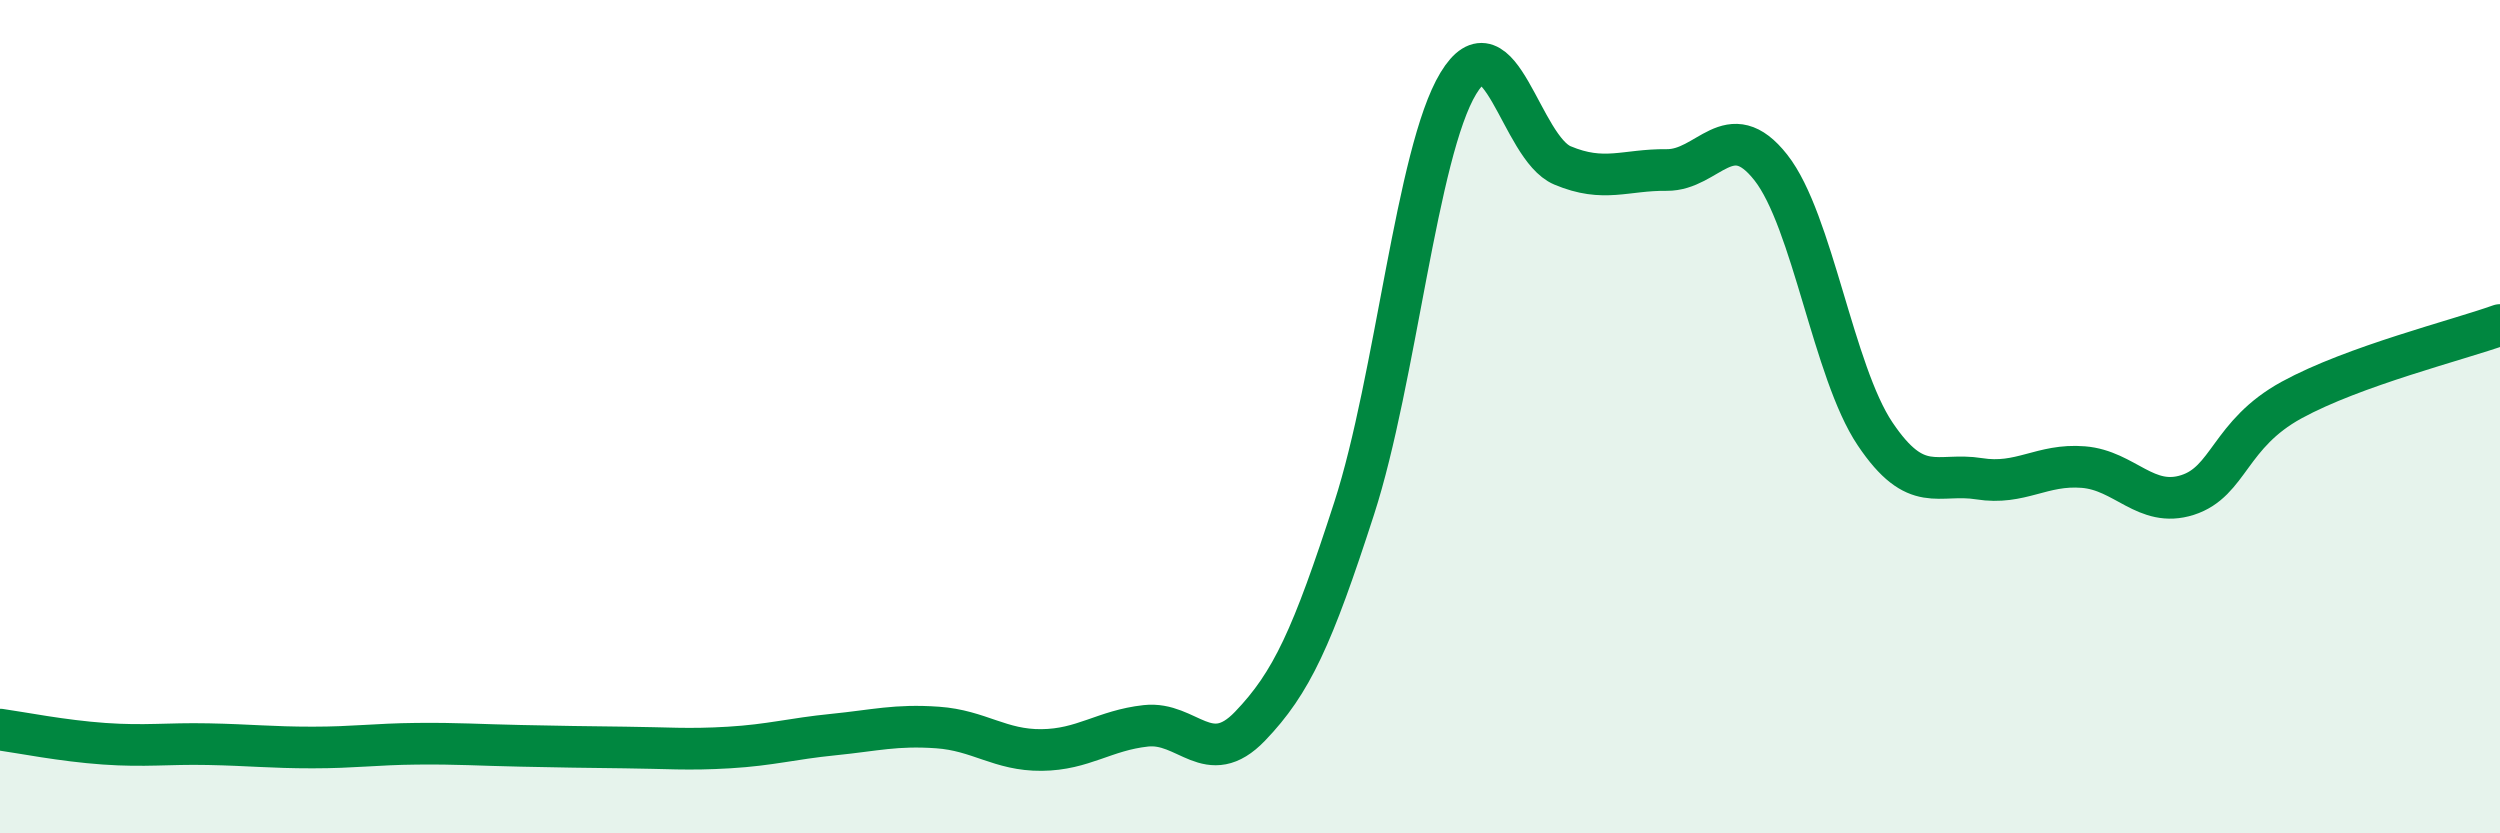 
    <svg width="60" height="20" viewBox="0 0 60 20" xmlns="http://www.w3.org/2000/svg">
      <path
        d="M 0,17.51 C 0.5,17.58 1.5,17.78 2.5,17.85 C 3.5,17.92 4,17.84 5,17.86 C 6,17.88 6.5,17.94 7.5,17.94 C 8.5,17.94 9,17.86 10,17.85 C 11,17.84 11.5,17.88 12.5,17.9 C 13.5,17.92 14,17.93 15,17.94 C 16,17.95 16.5,18 17.5,17.94 C 18.5,17.88 19,17.73 20,17.63 C 21,17.53 21.5,17.39 22.5,17.46 C 23.5,17.53 24,18.01 25,18 C 26,17.99 26.5,17.53 27.5,17.42 C 28.5,17.31 29,18.47 30,17.43 C 31,16.39 31.5,15.29 32.5,12.2 C 33.5,9.11 34,3.65 35,2 C 36,0.35 36.5,3.55 37.5,3.97 C 38.5,4.39 39,4.07 40,4.08 C 41,4.09 41.5,2.75 42.5,4.02 C 43.5,5.29 44,8.92 45,10.41 C 46,11.9 46.5,11.33 47.5,11.49 C 48.5,11.65 49,11.13 50,11.21 C 51,11.29 51.5,12.2 52.5,11.88 C 53.5,11.56 53.5,10.42 55,9.6 C 56.5,8.78 59,8.16 60,7.8L60 20L0 20Z"
        fill="#008740"
        opacity="0.1"
        stroke-linecap="round"
        stroke-linejoin="round"
      />
      <path
        d="M 0,17.51 C 0.5,17.58 1.5,17.78 2.5,17.85 C 3.5,17.92 4,17.84 5,17.86 C 6,17.88 6.5,17.94 7.5,17.94 C 8.5,17.94 9,17.86 10,17.85 C 11,17.84 11.5,17.88 12.5,17.9 C 13.5,17.92 14,17.93 15,17.94 C 16,17.95 16.5,18 17.5,17.94 C 18.5,17.88 19,17.73 20,17.63 C 21,17.53 21.5,17.39 22.5,17.46 C 23.5,17.53 24,18.01 25,18 C 26,17.99 26.5,17.53 27.5,17.42 C 28.5,17.31 29,18.47 30,17.43 C 31,16.39 31.5,15.29 32.5,12.2 C 33.5,9.11 34,3.65 35,2 C 36,0.35 36.5,3.55 37.5,3.97 C 38.5,4.39 39,4.07 40,4.08 C 41,4.09 41.5,2.75 42.5,4.02 C 43.5,5.29 44,8.92 45,10.41 C 46,11.9 46.5,11.33 47.5,11.49 C 48.5,11.65 49,11.13 50,11.21 C 51,11.29 51.5,12.2 52.5,11.88 C 53.5,11.56 53.5,10.42 55,9.6 C 56.5,8.78 59,8.16 60,7.8"
        stroke="#008740"
        stroke-width="1"
        fill="none"
        stroke-linecap="round"
        stroke-linejoin="round"
      />
    </svg>
  